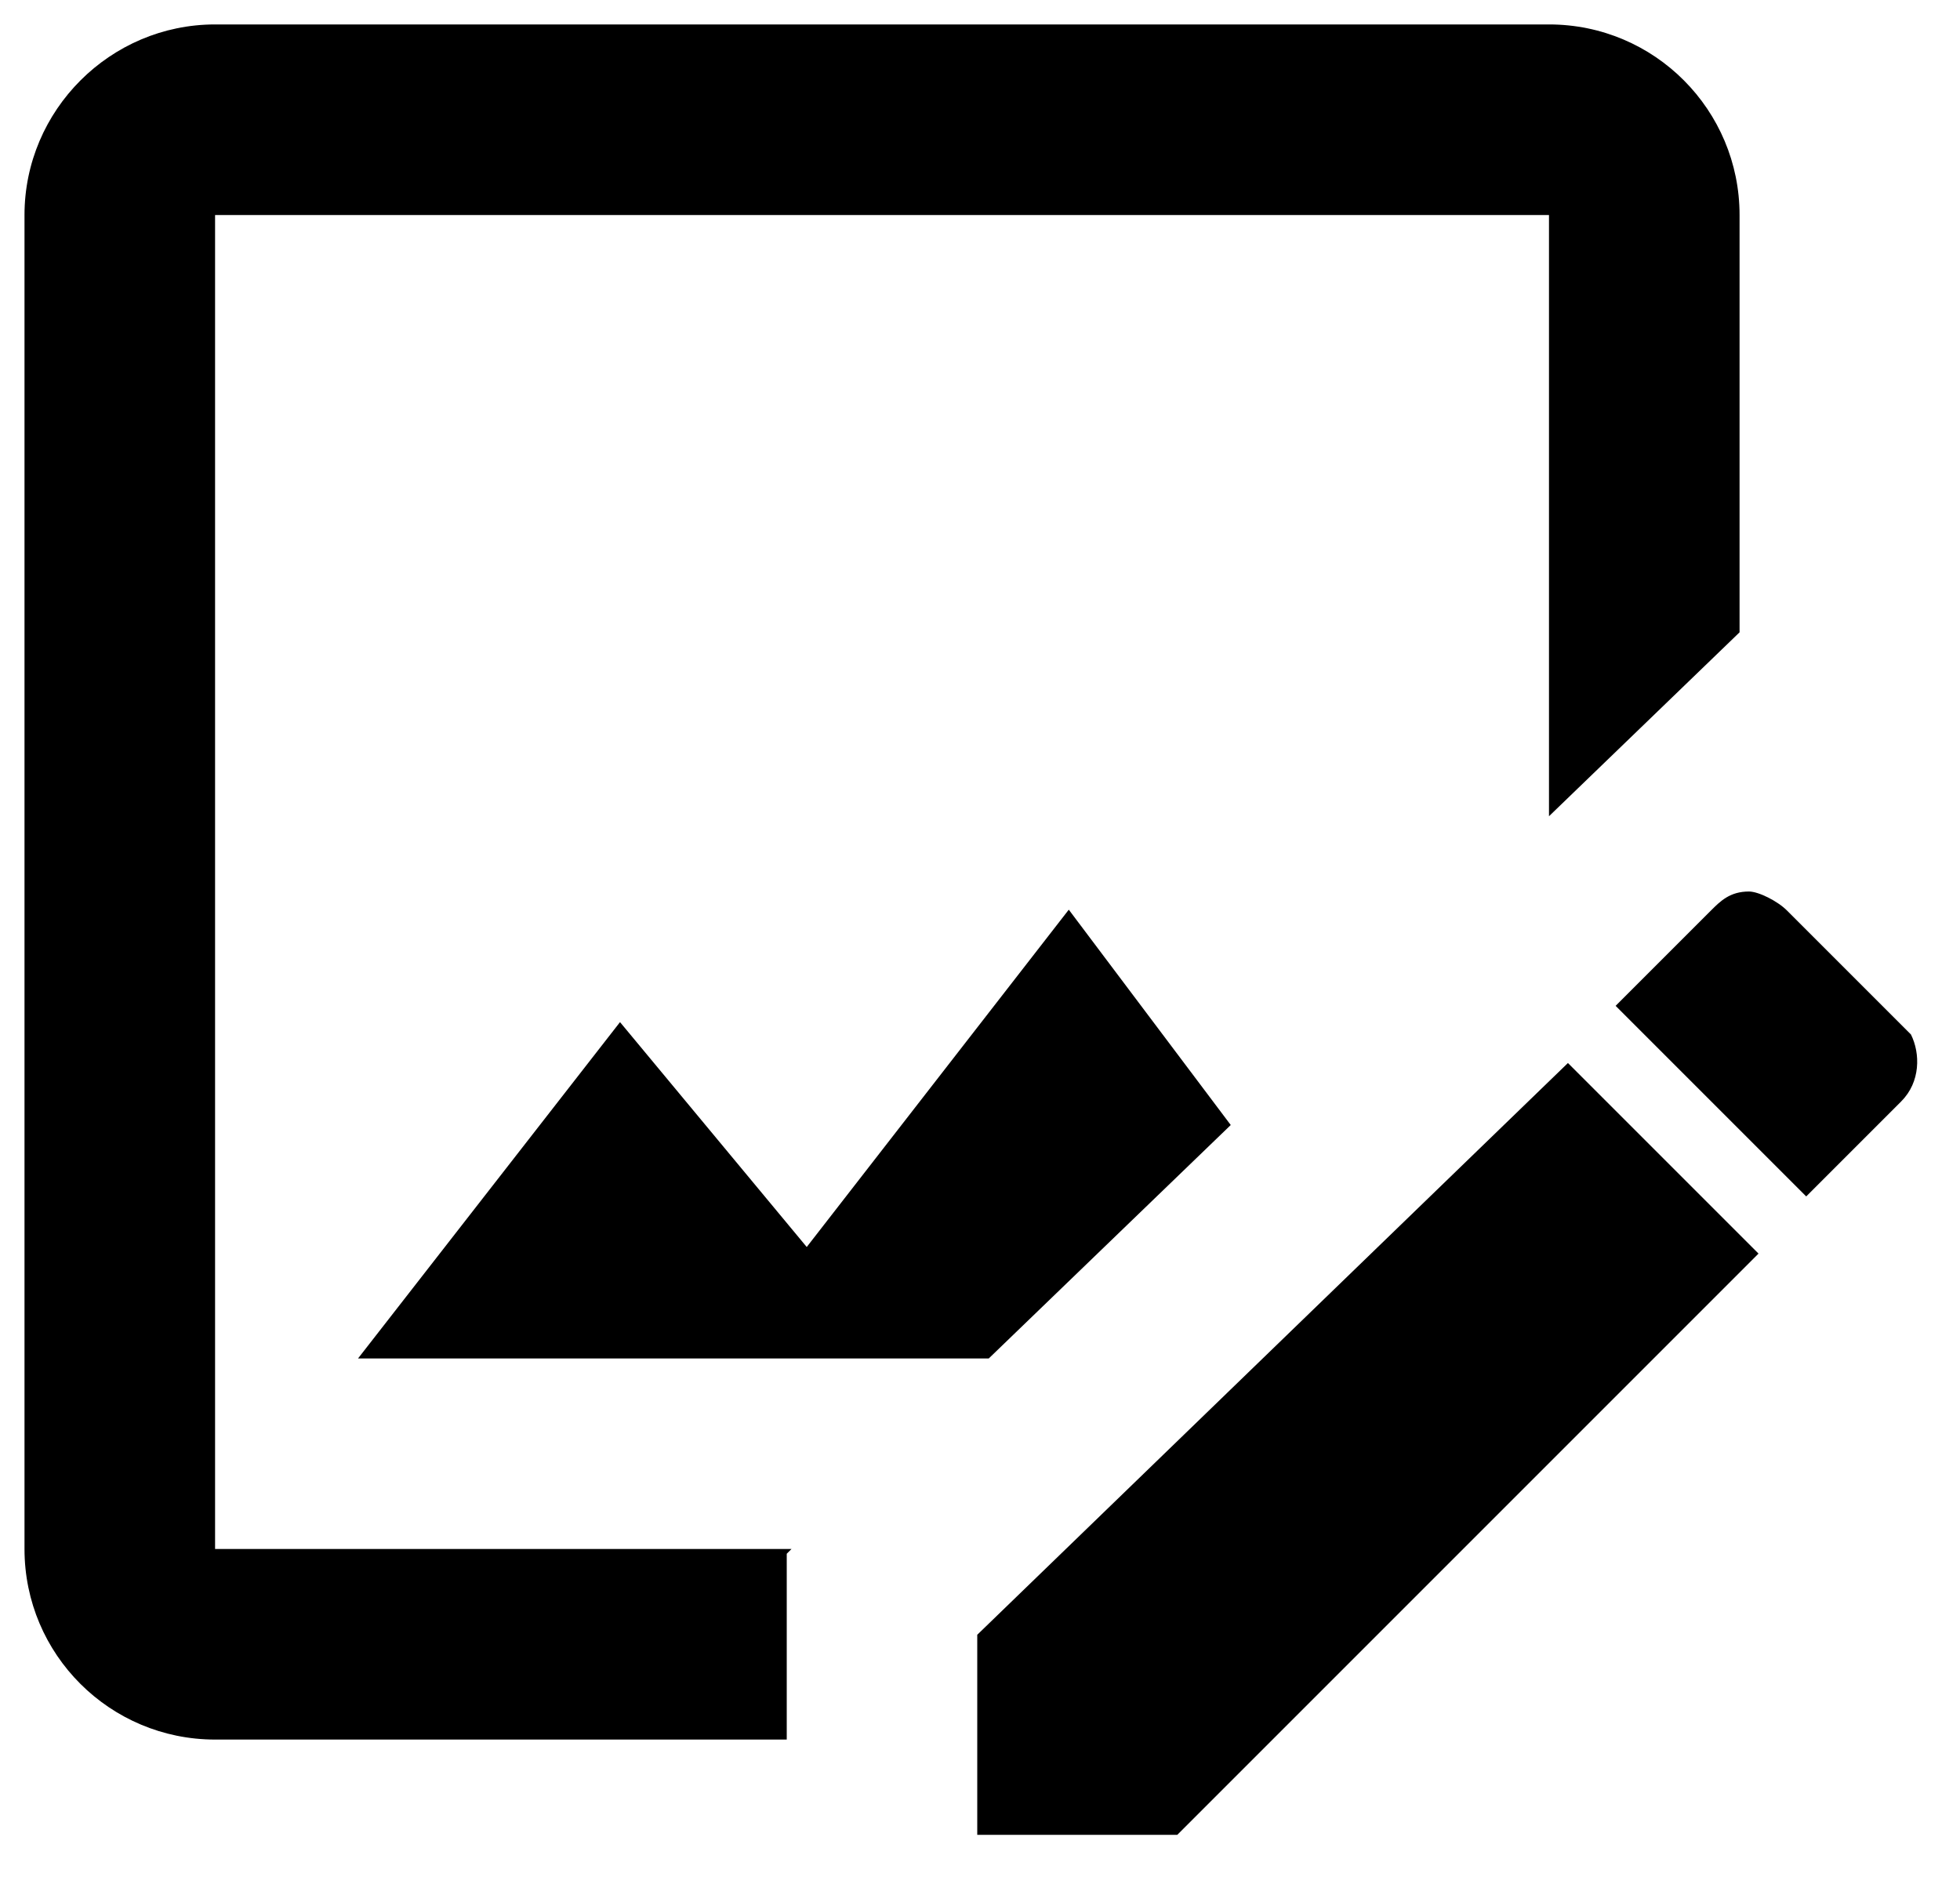 <svg fill="none" height="29" viewBox="0 0 30 29" width="30" xmlns="http://www.w3.org/2000/svg"><path d="m29.104 16.854-1.458 1.458-2.917-2.917 1.458-1.458c.146-.146.292-.292.583-.292.146 0 .438.146.583.292l1.896 1.896c.146.292.146.729-.146 1.021zm-14.146 8.167v3.062h3.062l8.896-8.896-2.917-2.917zm-2.61-5.935-2.858-3.442-4.01 5.148h9.654l3.704-3.573-2.479-3.296zm-.306 5.935v-1.24l.073-.073h-8.823v-20.417h20.417v9.202l2.917-2.815v-6.387c0-1.604-1.298-2.917-2.917-2.917h-20.417c-1.604 0-2.917 1.312-2.917 2.917v20.417c0 1.619 1.312 2.917 2.917 2.917h8.75z" fill="#000"/></svg>
